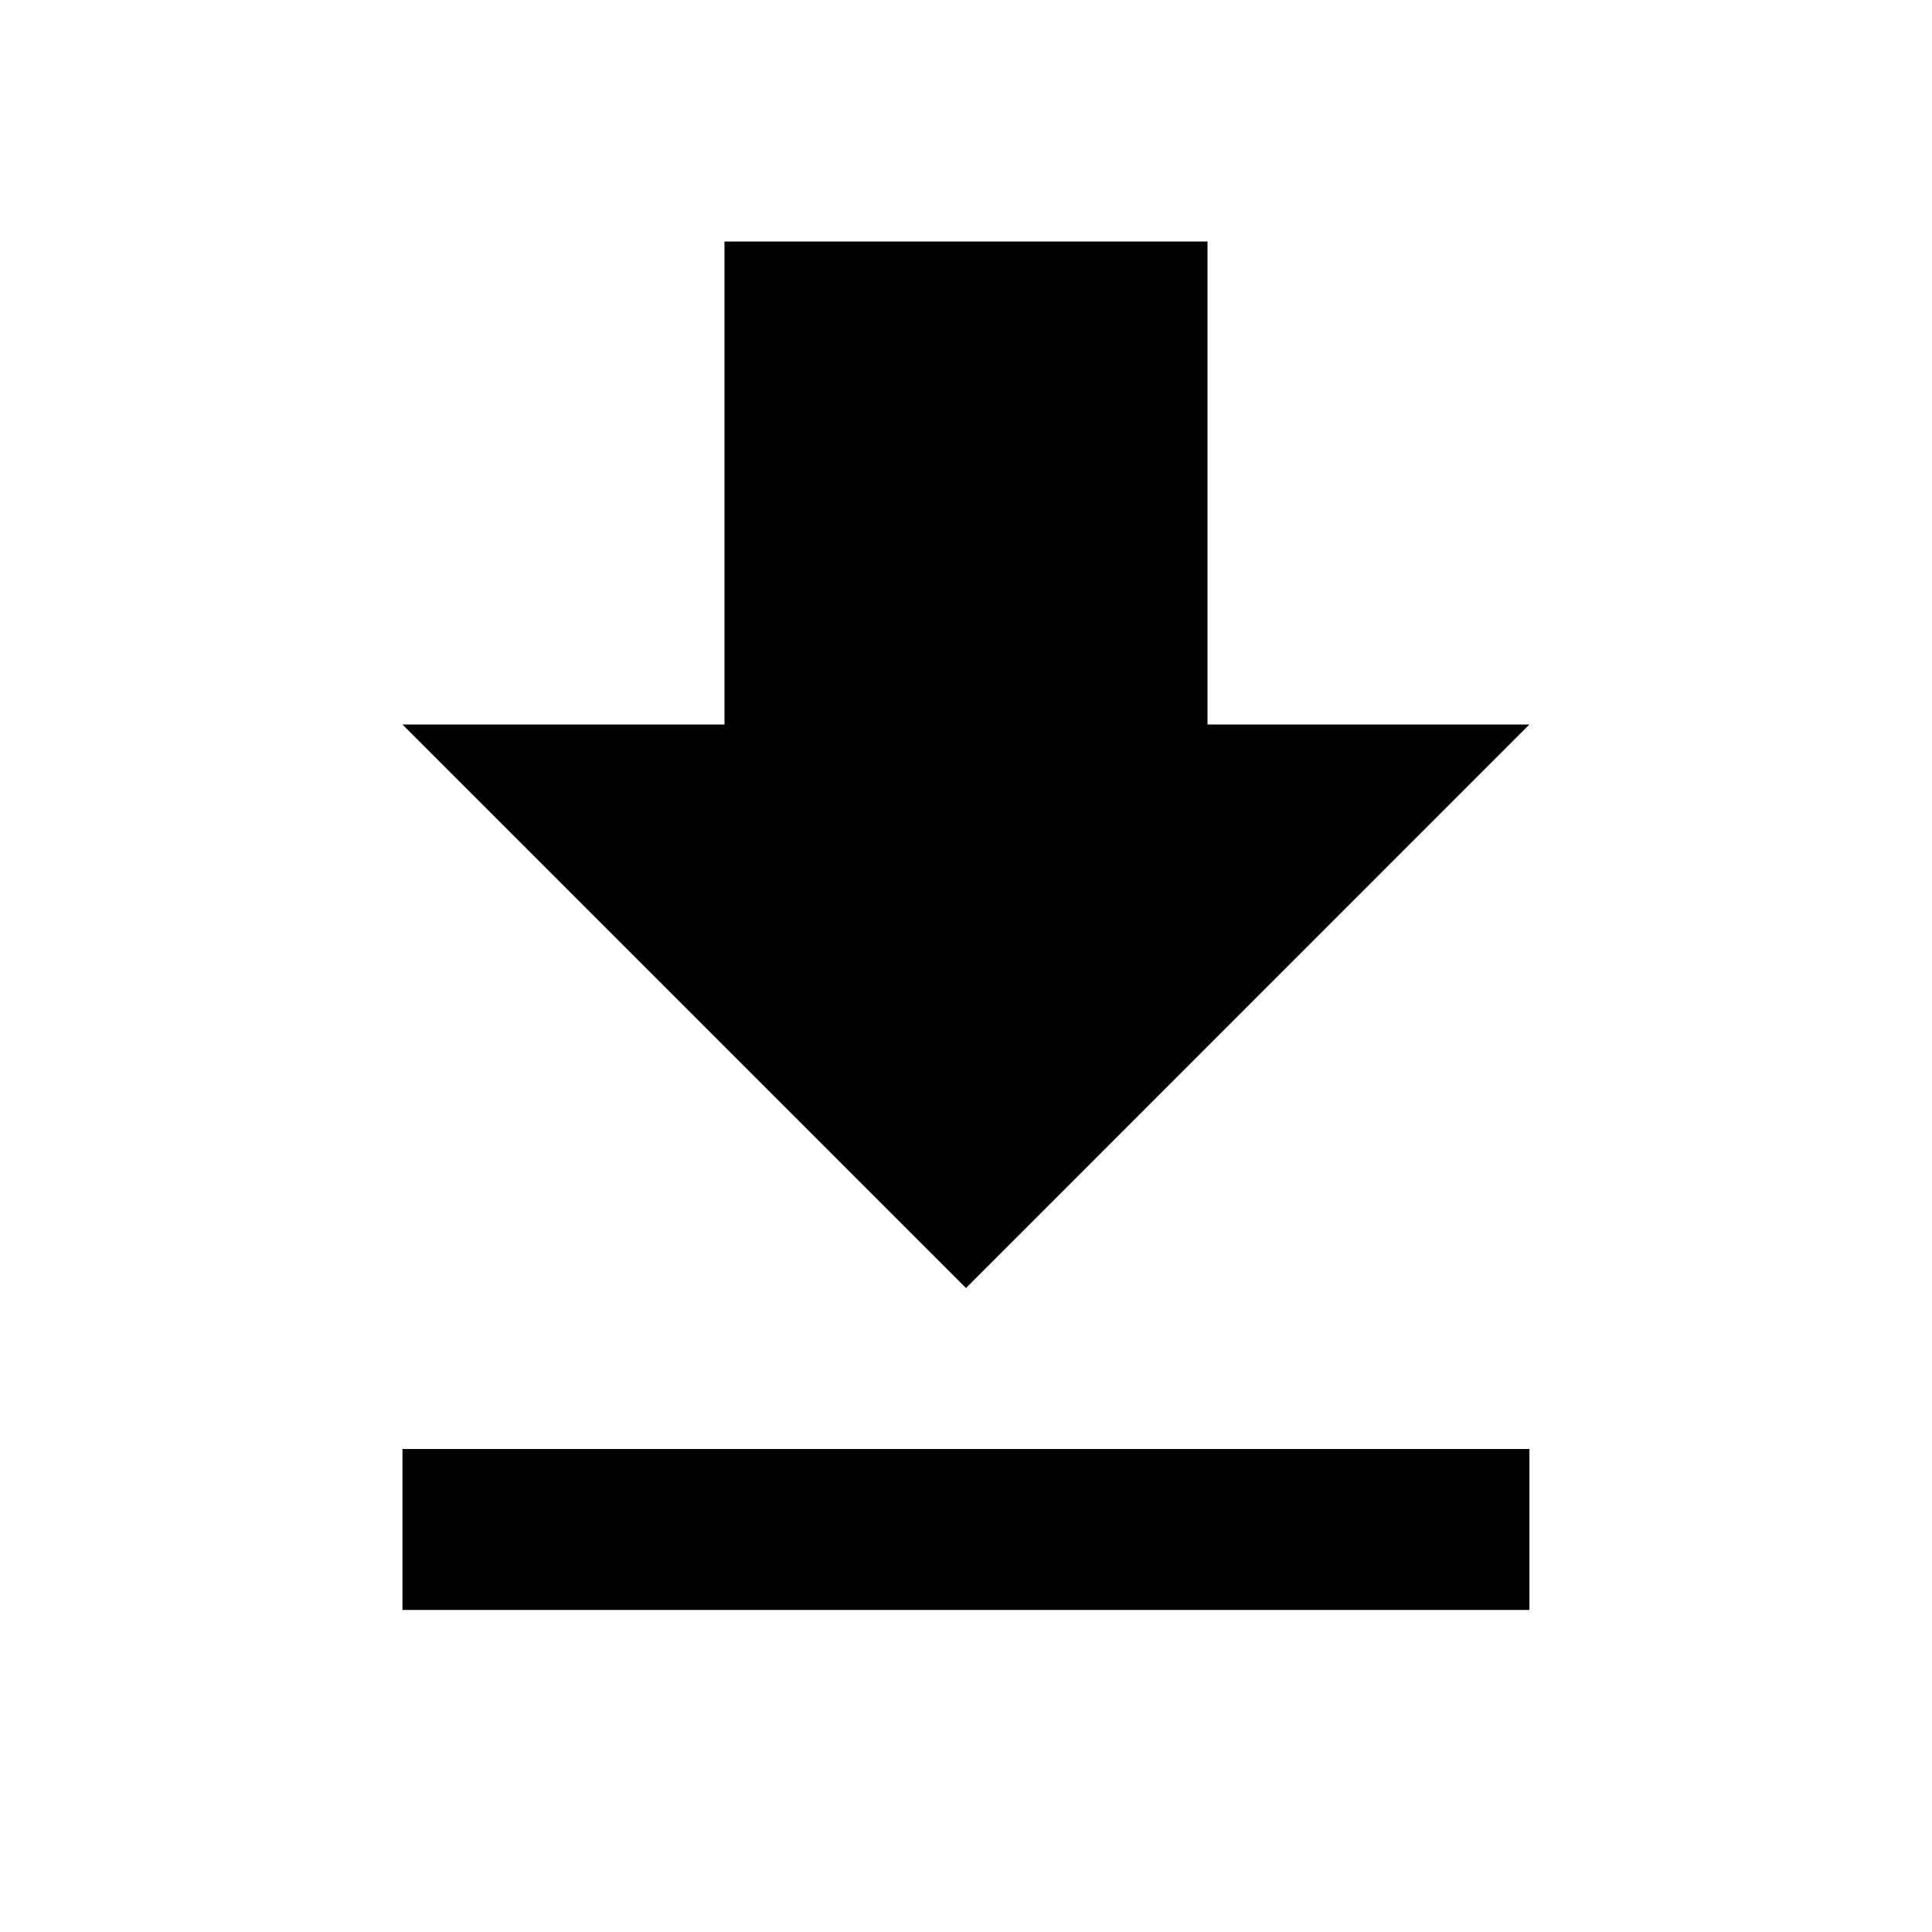<svg width="16" height="16" viewBox="0 0 16 16" fill="none" xmlns="http://www.w3.org/2000/svg">
<g id="download" clip-path="url(#clip0_2634_718)">
<path id="Vector" d="M12.666 6H10V2H6V6H3.333L8 10.667L12.666 6ZM3.333 12V13.333H12.666V12H3.333Z" fill="black"/>
</g>
<defs>
<clipPath id="clip0_2634_718">
<rect width="16" height="16" fill="white"/>
</clipPath>
</defs>
</svg>

